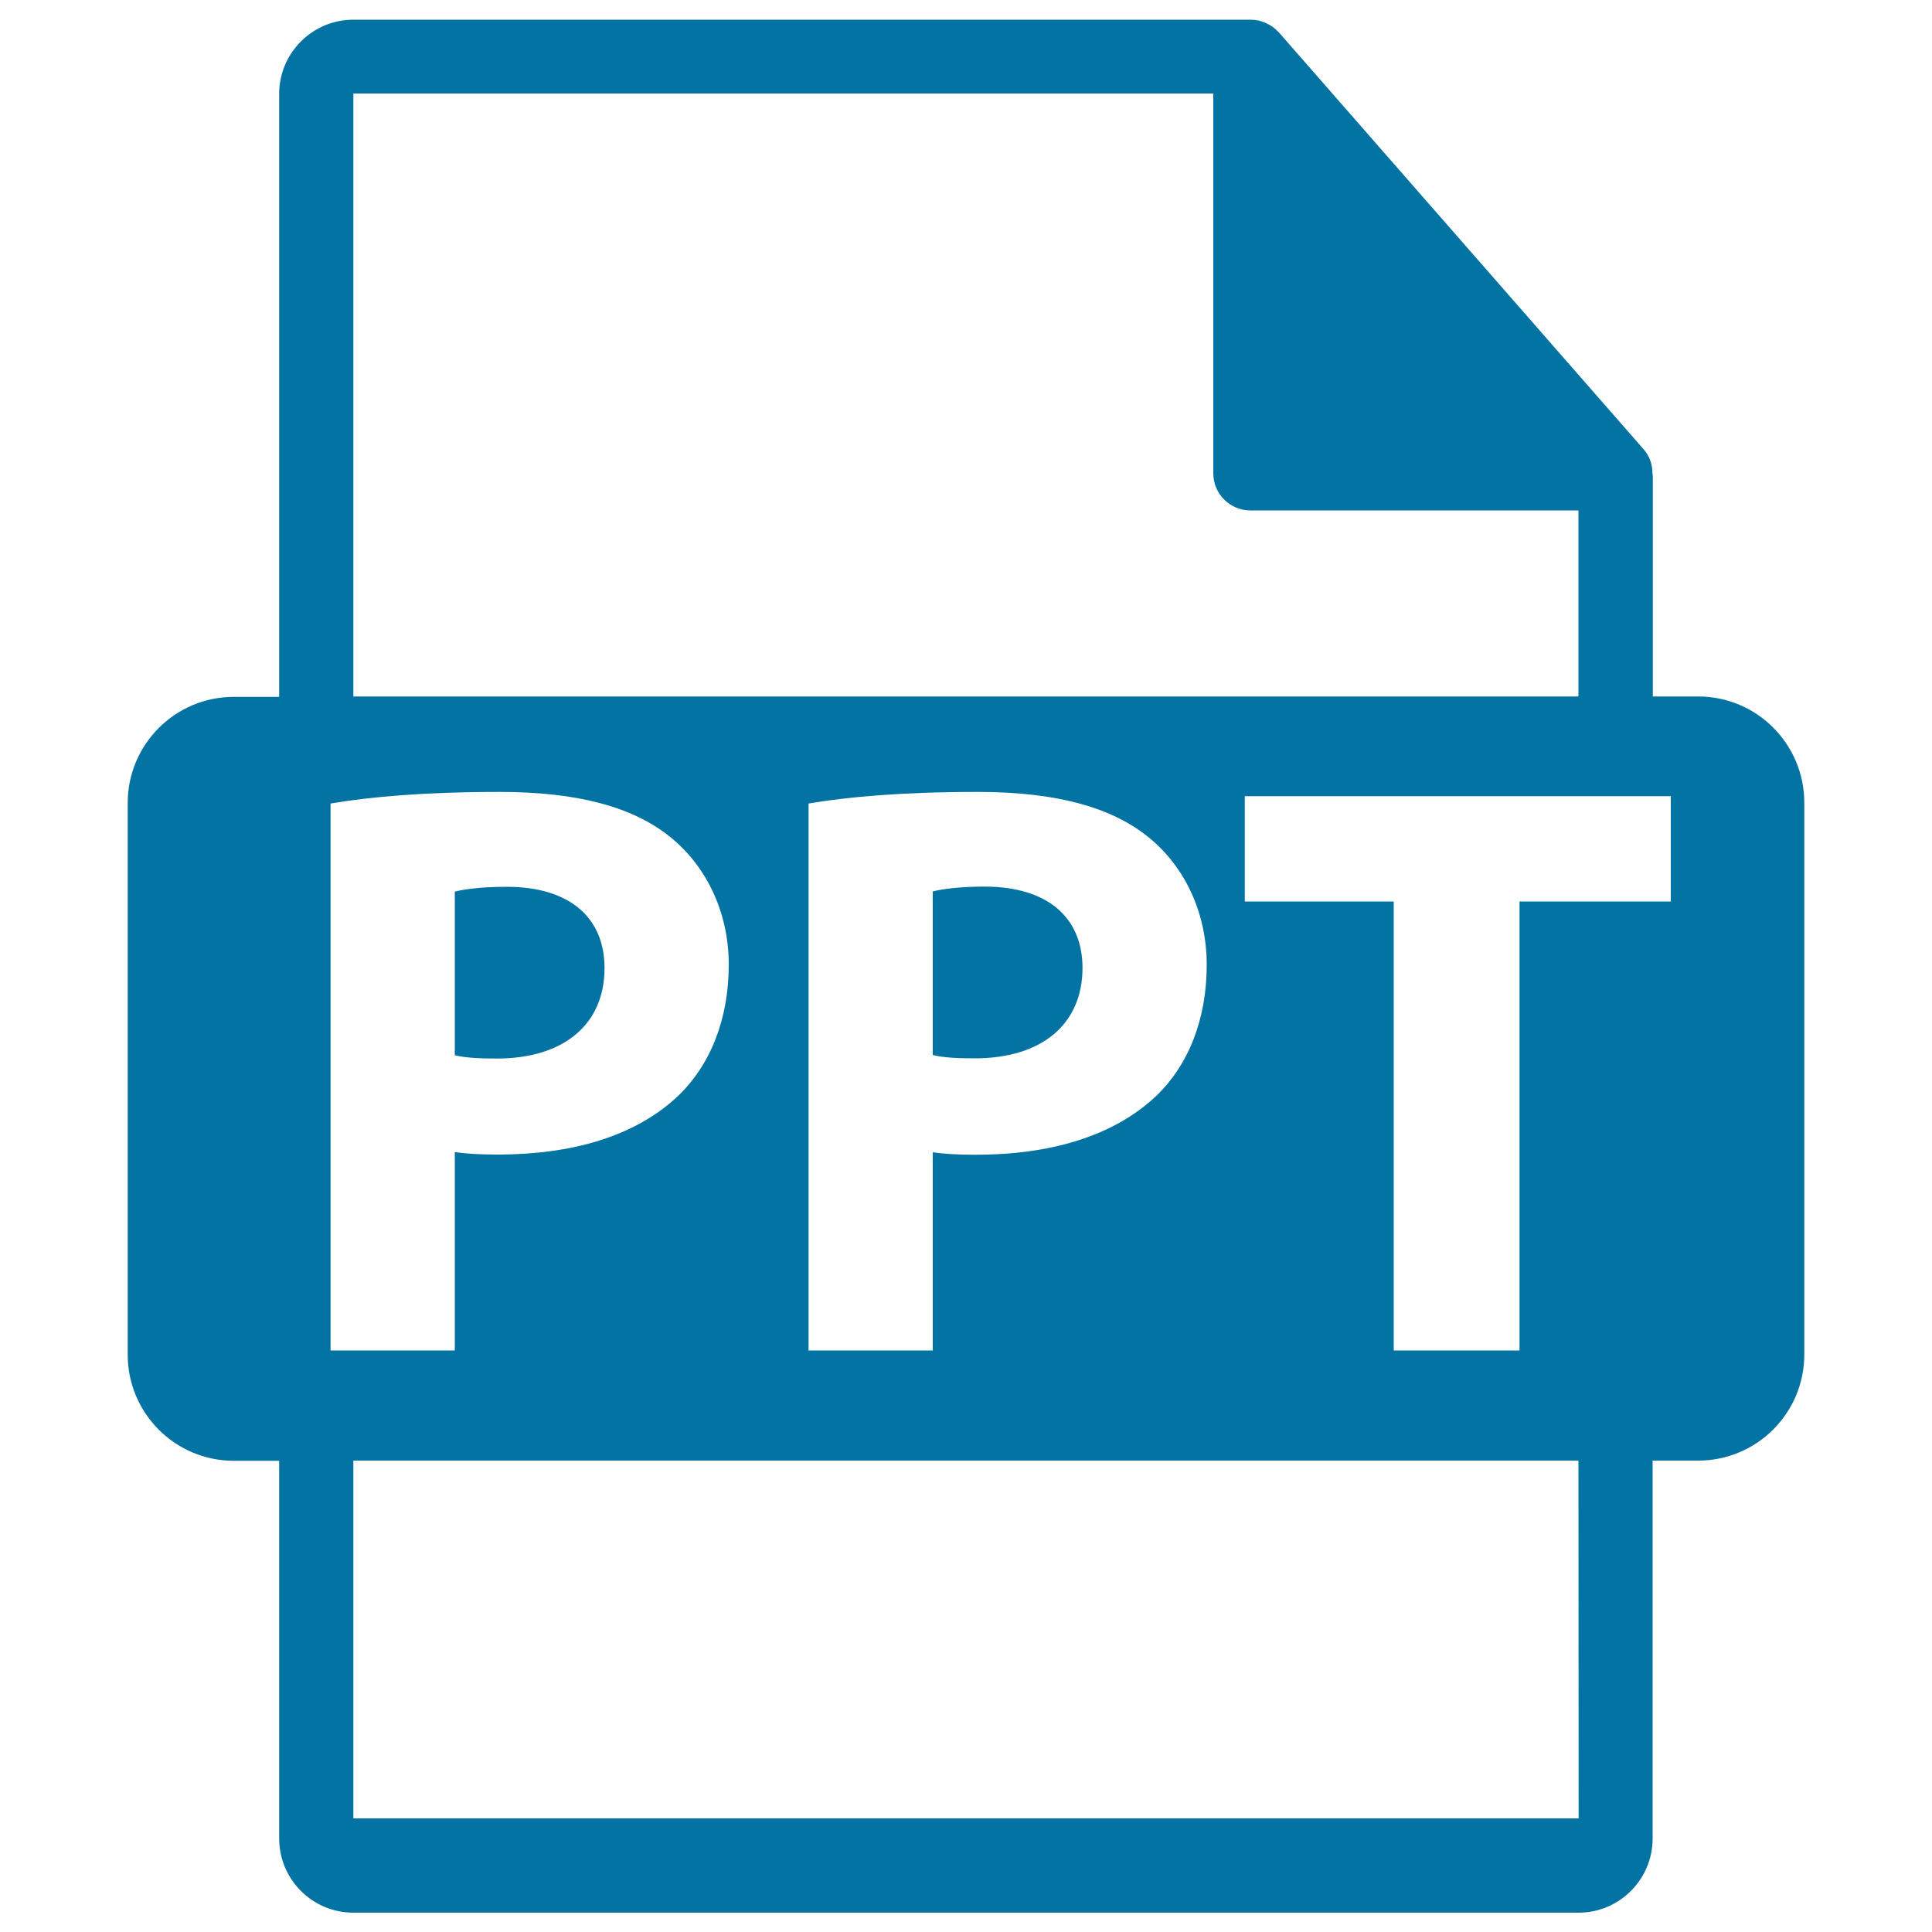 <svg xmlns="http://www.w3.org/2000/svg" viewBox="0 0 1000 1000" style="fill:#0273a2">
<title>Ppt Business Presentation File Format Symbol SVG icon</title>
<g><path d="M509.6,458.9c-13.2,0-22.1,1.3-26.8,2.5v84.7c5.5,1.3,12.4,1.7,21.7,1.7c34.5,0,55.8-17.5,55.8-46.8C560.3,474.7,542,458.9,509.6,458.9z"/><path d="M312.9,501.1c0-26.4-18.3-42.1-50.7-42.1c-13.2,0-22.1,1.3-26.8,2.5v84.7c5.5,1.3,12.4,1.7,21.7,1.7C291.6,547.9,312.9,530.4,312.9,501.1z"/><path d="M879,360.5h-23.5V247c0-0.7-0.1-1.4-0.2-2.1c0-4.5-1.5-8.9-4.6-12.4L661.8,16.6c-0.1-0.1-0.1-0.1-0.2-0.1c-1.1-1.3-2.4-2.3-3.8-3.2c-0.4-0.3-0.8-0.5-1.3-0.7c-1.2-0.7-2.5-1.2-3.8-1.6c-0.4-0.1-0.7-0.2-1-0.3c-1.4-0.3-2.9-0.5-4.4-0.5H182.9c-21.2,0-38.4,17.2-38.4,38.4v312.1H121c-30.3,0-54.9,24.6-54.9,54.9v285.6c0,30.3,24.6,54.9,54.9,54.9h23.5v195.5c0,21.2,17.2,38.4,38.4,38.4h634.1c21.2,0,38.4-17.2,38.4-38.4V756H879c30.3,0,54.9-24.6,54.9-54.9V415.5C933.9,385.1,909.3,360.5,879,360.5z M182.9,48.4h445.1v196.6c0,10.6,8.6,19.2,19.2,19.2h169.8v96.3H182.9V48.4z M624.6,499.4c0,28.1-9.4,51.9-26.4,68.1c-22.2,20.8-54.9,30.2-93.3,30.2c-8.5,0-16.2-0.4-22.1-1.3V699h-64.3V415.9c20-3.4,48.1-6,87.7-6c40,0,68.5,7.7,87.7,23C612.3,447.4,624.6,471.3,624.6,499.4z M171.1,699V415.9c20-3.4,48.1-6,87.7-6c40,0,68.5,7.7,87.7,23c18.3,14.5,30.7,38.3,30.7,66.4c0,28.1-9.4,51.9-26.4,68.1c-22.2,20.9-54.9,30.2-93.3,30.2c-8.5,0-16.2-0.4-22.1-1.3V699H171.1L171.1,699z M817.1,941.2H182.9V756h634.1L817.1,941.2L817.1,941.2z M864.8,466.6h-78.3V699h-65.1V466.6h-77.1v-54.5h220.5V466.6z"/></g>
</svg>